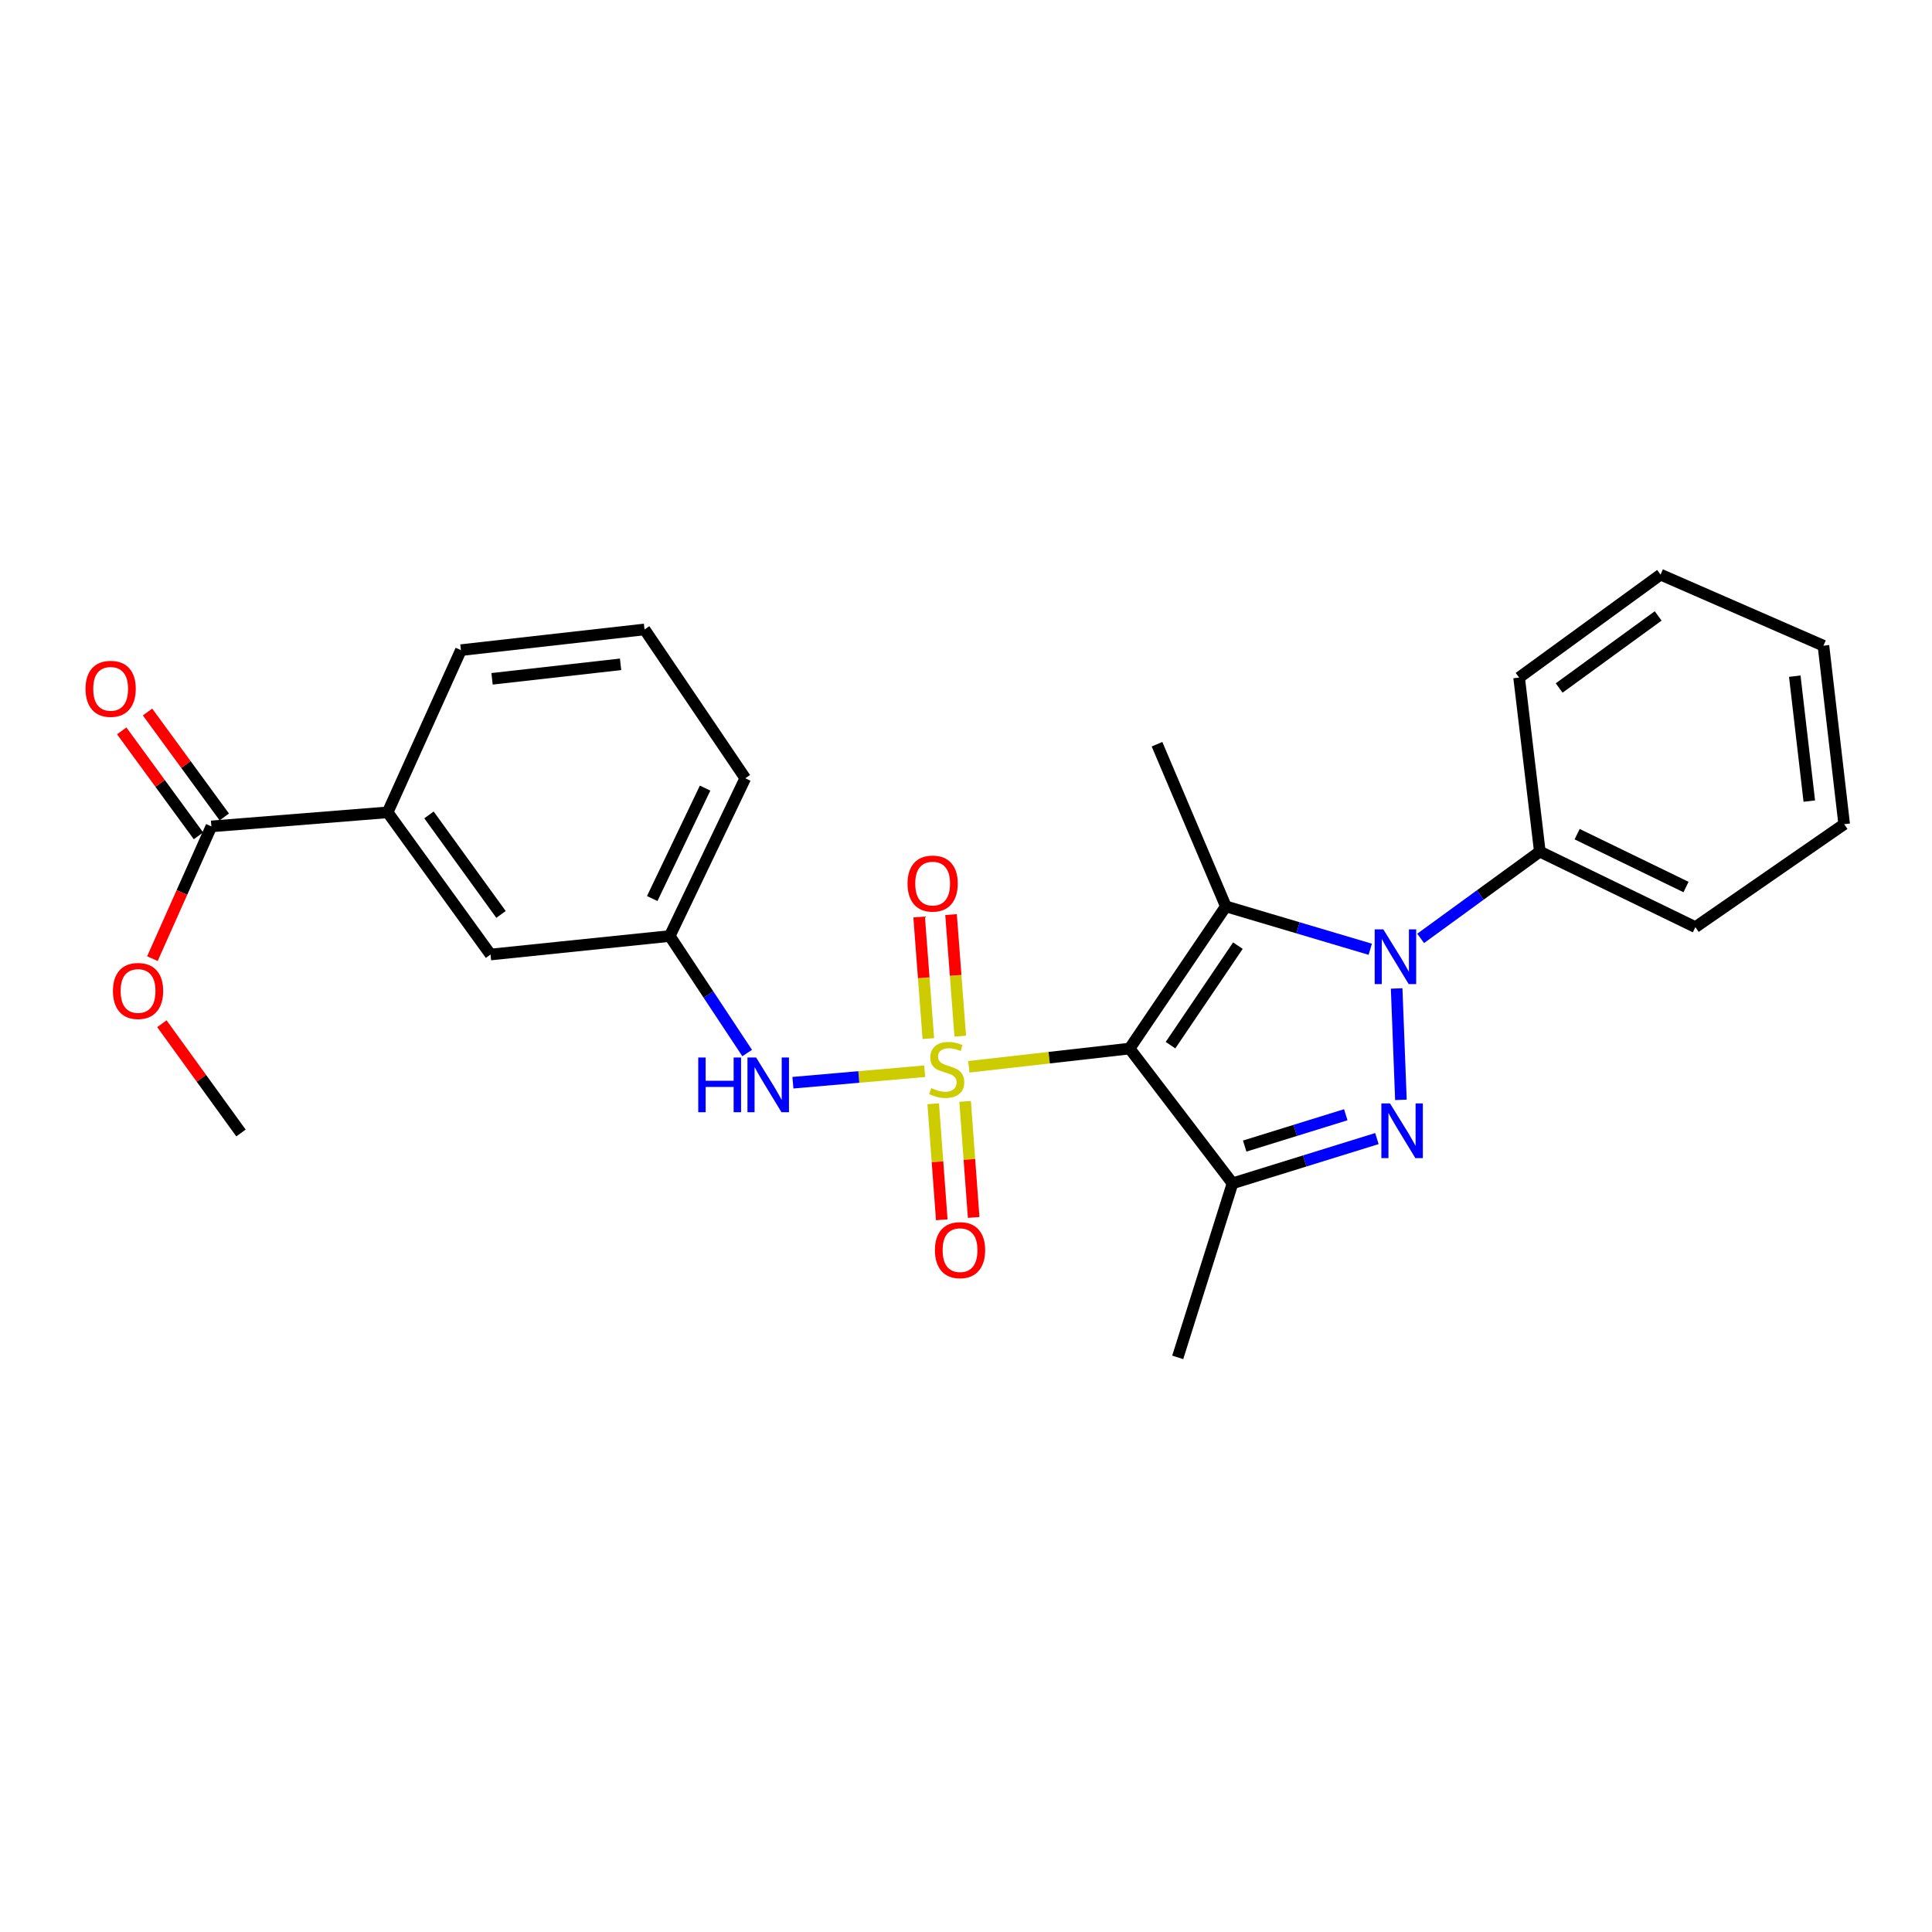 <?xml version='1.0' encoding='iso-8859-1'?>
<svg version='1.1' baseProfile='full'
              xmlns='http://www.w3.org/2000/svg'
                      xmlns:rdkit='http://www.rdkit.org/xml'
                      xmlns:xlink='http://www.w3.org/1999/xlink'
                  xml:space='preserve'
width='1000px' height='1000px' viewBox='0 0 1000 1000'>
<!-- END OF HEADER -->
<rect style='opacity:1.0;fill:#FFFFFF;stroke:none' width='1000' height='1000' x='0' y='0'> </rect>
<path class='bond-0' d='M 501.474,552.172 L 543.071,547.45' style='fill:none;fill-rule:evenodd;stroke:#CCCC00;stroke-width:6px;stroke-linecap:butt;stroke-linejoin:miter;stroke-opacity:1' />
<path class='bond-0' d='M 543.071,547.45 L 584.669,542.729' style='fill:none;fill-rule:evenodd;stroke:#000000;stroke-width:6px;stroke-linecap:butt;stroke-linejoin:miter;stroke-opacity:1' />
<path class='bond-5' d='M 478.614,554.466 L 444.507,557.438' style='fill:none;fill-rule:evenodd;stroke:#CCCC00;stroke-width:6px;stroke-linecap:butt;stroke-linejoin:miter;stroke-opacity:1' />
<path class='bond-5' d='M 444.507,557.438 L 410.401,560.409' style='fill:none;fill-rule:evenodd;stroke:#0000FF;stroke-width:6px;stroke-linecap:butt;stroke-linejoin:miter;stroke-opacity:1' />
<path class='bond-6' d='M 497.018,536.316 L 494.638,504.851' style='fill:none;fill-rule:evenodd;stroke:#CCCC00;stroke-width:6px;stroke-linecap:butt;stroke-linejoin:miter;stroke-opacity:1' />
<path class='bond-6' d='M 494.638,504.851 L 492.259,473.387' style='fill:none;fill-rule:evenodd;stroke:#FF0000;stroke-width:6px;stroke-linecap:butt;stroke-linejoin:miter;stroke-opacity:1' />
<path class='bond-6' d='M 480.507,537.565 L 478.127,506.1' style='fill:none;fill-rule:evenodd;stroke:#CCCC00;stroke-width:6px;stroke-linecap:butt;stroke-linejoin:miter;stroke-opacity:1' />
<path class='bond-6' d='M 478.127,506.1 L 475.748,474.635' style='fill:none;fill-rule:evenodd;stroke:#FF0000;stroke-width:6px;stroke-linecap:butt;stroke-linejoin:miter;stroke-opacity:1' />
<path class='bond-7' d='M 483.027,571.306 L 485.242,601.336' style='fill:none;fill-rule:evenodd;stroke:#CCCC00;stroke-width:6px;stroke-linecap:butt;stroke-linejoin:miter;stroke-opacity:1' />
<path class='bond-7' d='M 485.242,601.336 L 487.458,631.365' style='fill:none;fill-rule:evenodd;stroke:#FF0000;stroke-width:6px;stroke-linecap:butt;stroke-linejoin:miter;stroke-opacity:1' />
<path class='bond-7' d='M 499.54,570.088 L 501.755,600.117' style='fill:none;fill-rule:evenodd;stroke:#CCCC00;stroke-width:6px;stroke-linecap:butt;stroke-linejoin:miter;stroke-opacity:1' />
<path class='bond-7' d='M 501.755,600.117 L 503.971,630.147' style='fill:none;fill-rule:evenodd;stroke:#FF0000;stroke-width:6px;stroke-linecap:butt;stroke-linejoin:miter;stroke-opacity:1' />
<path class='bond-1' d='M 584.669,542.729 L 634.499,469.138' style='fill:none;fill-rule:evenodd;stroke:#000000;stroke-width:6px;stroke-linecap:butt;stroke-linejoin:miter;stroke-opacity:1' />
<path class='bond-1' d='M 605.854,540.974 L 640.735,489.46' style='fill:none;fill-rule:evenodd;stroke:#000000;stroke-width:6px;stroke-linecap:butt;stroke-linejoin:miter;stroke-opacity:1' />
<path class='bond-4' d='M 584.669,542.729 L 637.948,612.493' style='fill:none;fill-rule:evenodd;stroke:#000000;stroke-width:6px;stroke-linecap:butt;stroke-linejoin:miter;stroke-opacity:1' />
<path class='bond-2' d='M 634.499,469.138 L 671.872,480.238' style='fill:none;fill-rule:evenodd;stroke:#000000;stroke-width:6px;stroke-linecap:butt;stroke-linejoin:miter;stroke-opacity:1' />
<path class='bond-2' d='M 671.872,480.238 L 709.245,491.338' style='fill:none;fill-rule:evenodd;stroke:#0000FF;stroke-width:6px;stroke-linecap:butt;stroke-linejoin:miter;stroke-opacity:1' />
<path class='bond-14' d='M 634.499,469.138 L 598.863,385.207' style='fill:none;fill-rule:evenodd;stroke:#000000;stroke-width:6px;stroke-linecap:butt;stroke-linejoin:miter;stroke-opacity:1' />
<path class='bond-10' d='M 735.326,485.706 L 766.17,463.251' style='fill:none;fill-rule:evenodd;stroke:#0000FF;stroke-width:6px;stroke-linecap:butt;stroke-linejoin:miter;stroke-opacity:1' />
<path class='bond-10' d='M 766.17,463.251 L 797.015,440.796' style='fill:none;fill-rule:evenodd;stroke:#000000;stroke-width:6px;stroke-linecap:butt;stroke-linejoin:miter;stroke-opacity:1' />
<path class='bond-26' d='M 722.903,511.621 L 725.111,569.28' style='fill:none;fill-rule:evenodd;stroke:#0000FF;stroke-width:6px;stroke-linecap:butt;stroke-linejoin:miter;stroke-opacity:1' />
<path class='bond-3' d='M 712.687,589.324 L 675.318,600.908' style='fill:none;fill-rule:evenodd;stroke:#0000FF;stroke-width:6px;stroke-linecap:butt;stroke-linejoin:miter;stroke-opacity:1' />
<path class='bond-3' d='M 675.318,600.908 L 637.948,612.493' style='fill:none;fill-rule:evenodd;stroke:#000000;stroke-width:6px;stroke-linecap:butt;stroke-linejoin:miter;stroke-opacity:1' />
<path class='bond-3' d='M 696.573,576.984 L 670.415,585.093' style='fill:none;fill-rule:evenodd;stroke:#0000FF;stroke-width:6px;stroke-linecap:butt;stroke-linejoin:miter;stroke-opacity:1' />
<path class='bond-3' d='M 670.415,585.093 L 644.256,593.202' style='fill:none;fill-rule:evenodd;stroke:#000000;stroke-width:6px;stroke-linecap:butt;stroke-linejoin:miter;stroke-opacity:1' />
<path class='bond-15' d='M 637.948,612.493 L 609.588,702.577' style='fill:none;fill-rule:evenodd;stroke:#000000;stroke-width:6px;stroke-linecap:butt;stroke-linejoin:miter;stroke-opacity:1' />
<path class='bond-11' d='M 386.732,545.053 L 366.695,514.767' style='fill:none;fill-rule:evenodd;stroke:#0000FF;stroke-width:6px;stroke-linecap:butt;stroke-linejoin:miter;stroke-opacity:1' />
<path class='bond-11' d='M 366.695,514.767 L 346.658,484.482' style='fill:none;fill-rule:evenodd;stroke:#000000;stroke-width:6px;stroke-linecap:butt;stroke-linejoin:miter;stroke-opacity:1' />
<path class='bond-8' d='M 109.41,427.743 L 200.635,420.467' style='fill:none;fill-rule:evenodd;stroke:#000000;stroke-width:6px;stroke-linecap:butt;stroke-linejoin:miter;stroke-opacity:1' />
<path class='bond-13' d='M 116.092,422.856 L 96.228,395.694' style='fill:none;fill-rule:evenodd;stroke:#000000;stroke-width:6px;stroke-linecap:butt;stroke-linejoin:miter;stroke-opacity:1' />
<path class='bond-13' d='M 96.228,395.694 L 76.363,368.533' style='fill:none;fill-rule:evenodd;stroke:#FF0000;stroke-width:6px;stroke-linecap:butt;stroke-linejoin:miter;stroke-opacity:1' />
<path class='bond-13' d='M 102.727,432.63 L 82.863,405.469' style='fill:none;fill-rule:evenodd;stroke:#000000;stroke-width:6px;stroke-linecap:butt;stroke-linejoin:miter;stroke-opacity:1' />
<path class='bond-13' d='M 82.863,405.469 L 62.998,378.307' style='fill:none;fill-rule:evenodd;stroke:#FF0000;stroke-width:6px;stroke-linecap:butt;stroke-linejoin:miter;stroke-opacity:1' />
<path class='bond-16' d='M 109.41,427.743 L 94.145,461.968' style='fill:none;fill-rule:evenodd;stroke:#000000;stroke-width:6px;stroke-linecap:butt;stroke-linejoin:miter;stroke-opacity:1' />
<path class='bond-16' d='M 94.145,461.968 L 78.881,496.192' style='fill:none;fill-rule:evenodd;stroke:#FF0000;stroke-width:6px;stroke-linecap:butt;stroke-linejoin:miter;stroke-opacity:1' />
<path class='bond-9' d='M 200.635,420.467 L 253.896,494.058' style='fill:none;fill-rule:evenodd;stroke:#000000;stroke-width:6px;stroke-linecap:butt;stroke-linejoin:miter;stroke-opacity:1' />
<path class='bond-9' d='M 222.038,421.797 L 259.321,473.311' style='fill:none;fill-rule:evenodd;stroke:#000000;stroke-width:6px;stroke-linecap:butt;stroke-linejoin:miter;stroke-opacity:1' />
<path class='bond-27' d='M 200.635,420.467 L 238.571,336.509' style='fill:none;fill-rule:evenodd;stroke:#000000;stroke-width:6px;stroke-linecap:butt;stroke-linejoin:miter;stroke-opacity:1' />
<path class='bond-20' d='M 797.015,440.796 L 877.523,479.882' style='fill:none;fill-rule:evenodd;stroke:#000000;stroke-width:6px;stroke-linecap:butt;stroke-linejoin:miter;stroke-opacity:1' />
<path class='bond-20' d='M 816.323,431.764 L 872.679,459.124' style='fill:none;fill-rule:evenodd;stroke:#000000;stroke-width:6px;stroke-linecap:butt;stroke-linejoin:miter;stroke-opacity:1' />
<path class='bond-21' d='M 797.015,440.796 L 786.289,350.712' style='fill:none;fill-rule:evenodd;stroke:#000000;stroke-width:6px;stroke-linecap:butt;stroke-linejoin:miter;stroke-opacity:1' />
<path class='bond-12' d='M 346.658,484.482 L 253.896,494.058' style='fill:none;fill-rule:evenodd;stroke:#000000;stroke-width:6px;stroke-linecap:butt;stroke-linejoin:miter;stroke-opacity:1' />
<path class='bond-19' d='M 346.658,484.482 L 385.753,402.823' style='fill:none;fill-rule:evenodd;stroke:#000000;stroke-width:6px;stroke-linecap:butt;stroke-linejoin:miter;stroke-opacity:1' />
<path class='bond-19' d='M 337.587,465.083 L 364.954,407.922' style='fill:none;fill-rule:evenodd;stroke:#000000;stroke-width:6px;stroke-linecap:butt;stroke-linejoin:miter;stroke-opacity:1' />
<path class='bond-22' d='M 83.786,529.873 L 104.261,558.153' style='fill:none;fill-rule:evenodd;stroke:#FF0000;stroke-width:6px;stroke-linecap:butt;stroke-linejoin:miter;stroke-opacity:1' />
<path class='bond-22' d='M 104.261,558.153 L 124.735,586.432' style='fill:none;fill-rule:evenodd;stroke:#000000;stroke-width:6px;stroke-linecap:butt;stroke-linejoin:miter;stroke-opacity:1' />
<path class='bond-17' d='M 238.571,336.509 L 333.614,325.792' style='fill:none;fill-rule:evenodd;stroke:#000000;stroke-width:6px;stroke-linecap:butt;stroke-linejoin:miter;stroke-opacity:1' />
<path class='bond-17' d='M 254.683,351.355 L 321.212,343.853' style='fill:none;fill-rule:evenodd;stroke:#000000;stroke-width:6px;stroke-linecap:butt;stroke-linejoin:miter;stroke-opacity:1' />
<path class='bond-18' d='M 333.614,325.792 L 385.753,402.823' style='fill:none;fill-rule:evenodd;stroke:#000000;stroke-width:6px;stroke-linecap:butt;stroke-linejoin:miter;stroke-opacity:1' />
<path class='bond-23' d='M 877.523,479.882 L 954.545,426.593' style='fill:none;fill-rule:evenodd;stroke:#000000;stroke-width:6px;stroke-linecap:butt;stroke-linejoin:miter;stroke-opacity:1' />
<path class='bond-24' d='M 786.289,350.712 L 859.503,297.423' style='fill:none;fill-rule:evenodd;stroke:#000000;stroke-width:6px;stroke-linecap:butt;stroke-linejoin:miter;stroke-opacity:1' />
<path class='bond-24' d='M 807.015,356.106 L 858.265,318.803' style='fill:none;fill-rule:evenodd;stroke:#000000;stroke-width:6px;stroke-linecap:butt;stroke-linejoin:miter;stroke-opacity:1' />
<path class='bond-28' d='M 954.545,426.593 L 943.81,334.218' style='fill:none;fill-rule:evenodd;stroke:#000000;stroke-width:6px;stroke-linecap:butt;stroke-linejoin:miter;stroke-opacity:1' />
<path class='bond-28' d='M 936.488,414.648 L 928.973,349.986' style='fill:none;fill-rule:evenodd;stroke:#000000;stroke-width:6px;stroke-linecap:butt;stroke-linejoin:miter;stroke-opacity:1' />
<path class='bond-25' d='M 859.503,297.423 L 943.81,334.218' style='fill:none;fill-rule:evenodd;stroke:#000000;stroke-width:6px;stroke-linecap:butt;stroke-linejoin:miter;stroke-opacity:1' />
<path  class='atom-0' d='M 482.012 563.193
Q 482.332 563.313, 483.652 563.873
Q 484.972 564.433, 486.412 564.793
Q 487.892 565.113, 489.332 565.113
Q 492.012 565.113, 493.572 563.833
Q 495.132 562.513, 495.132 560.233
Q 495.132 558.673, 494.332 557.713
Q 493.572 556.753, 492.372 556.233
Q 491.172 555.713, 489.172 555.113
Q 486.652 554.353, 485.132 553.633
Q 483.652 552.913, 482.572 551.393
Q 481.532 549.873, 481.532 547.313
Q 481.532 543.753, 483.932 541.553
Q 486.372 539.353, 491.172 539.353
Q 494.452 539.353, 498.172 540.913
L 497.252 543.993
Q 493.852 542.593, 491.292 542.593
Q 488.532 542.593, 487.012 543.753
Q 485.492 544.873, 485.532 546.833
Q 485.532 548.353, 486.292 549.273
Q 487.092 550.193, 488.212 550.713
Q 489.372 551.233, 491.292 551.833
Q 493.852 552.633, 495.372 553.433
Q 496.892 554.233, 497.972 555.873
Q 499.092 557.473, 499.092 560.233
Q 499.092 564.153, 496.452 566.273
Q 493.852 568.353, 489.492 568.353
Q 486.972 568.353, 485.052 567.793
Q 483.172 567.273, 480.932 566.353
L 482.012 563.193
' fill='#CCCC00'/>
<path  class='atom-3' d='M 716.014 481.047
L 725.294 496.047
Q 726.214 497.527, 727.694 500.207
Q 729.174 502.887, 729.254 503.047
L 729.254 481.047
L 733.014 481.047
L 733.014 509.367
L 729.134 509.367
L 719.174 492.967
Q 718.014 491.047, 716.774 488.847
Q 715.574 486.647, 715.214 485.967
L 715.214 509.367
L 711.534 509.367
L 711.534 481.047
L 716.014 481.047
' fill='#0000FF'/>
<path  class='atom-4' d='M 719.464 571.123
L 728.744 586.123
Q 729.664 587.603, 731.144 590.283
Q 732.624 592.963, 732.704 593.123
L 732.704 571.123
L 736.464 571.123
L 736.464 599.443
L 732.584 599.443
L 722.624 583.043
Q 721.464 581.123, 720.224 578.923
Q 719.024 576.723, 718.664 576.043
L 718.664 599.443
L 714.984 599.443
L 714.984 571.123
L 719.464 571.123
' fill='#0000FF'/>
<path  class='atom-6' d='M 361.408 547.362
L 365.248 547.362
L 365.248 559.402
L 379.728 559.402
L 379.728 547.362
L 383.568 547.362
L 383.568 575.682
L 379.728 575.682
L 379.728 562.602
L 365.248 562.602
L 365.248 575.682
L 361.408 575.682
L 361.408 547.362
' fill='#0000FF'/>
<path  class='atom-6' d='M 391.368 547.362
L 400.648 562.362
Q 401.568 563.842, 403.048 566.522
Q 404.528 569.202, 404.608 569.362
L 404.608 547.362
L 408.368 547.362
L 408.368 575.682
L 404.488 575.682
L 394.528 559.282
Q 393.368 557.362, 392.128 555.162
Q 390.928 552.962, 390.568 552.282
L 390.568 575.682
L 386.888 575.682
L 386.888 547.362
L 391.368 547.362
' fill='#0000FF'/>
<path  class='atom-7' d='M 469.736 457.333
Q 469.736 450.533, 473.096 446.733
Q 476.456 442.933, 482.736 442.933
Q 489.016 442.933, 492.376 446.733
Q 495.736 450.533, 495.736 457.333
Q 495.736 464.213, 492.336 468.133
Q 488.936 472.013, 482.736 472.013
Q 476.496 472.013, 473.096 468.133
Q 469.736 464.253, 469.736 457.333
M 482.736 468.813
Q 487.056 468.813, 489.376 465.933
Q 491.736 463.013, 491.736 457.333
Q 491.736 451.773, 489.376 448.973
Q 487.056 446.133, 482.736 446.133
Q 478.416 446.133, 476.056 448.933
Q 473.736 451.733, 473.736 457.333
Q 473.736 463.053, 476.056 465.933
Q 478.416 468.813, 482.736 468.813
' fill='#FF0000'/>
<path  class='atom-8' d='M 483.912 647.069
Q 483.912 640.269, 487.272 636.469
Q 490.632 632.669, 496.912 632.669
Q 503.192 632.669, 506.552 636.469
Q 509.912 640.269, 509.912 647.069
Q 509.912 653.949, 506.512 657.869
Q 503.112 661.749, 496.912 661.749
Q 490.672 661.749, 487.272 657.869
Q 483.912 653.989, 483.912 647.069
M 496.912 658.549
Q 501.232 658.549, 503.552 655.669
Q 505.912 652.749, 505.912 647.069
Q 505.912 641.509, 503.552 638.709
Q 501.232 635.869, 496.912 635.869
Q 492.592 635.869, 490.232 638.669
Q 487.912 641.469, 487.912 647.069
Q 487.912 652.789, 490.232 655.669
Q 492.592 658.549, 496.912 658.549
' fill='#FF0000'/>
<path  class='atom-14' d='M 44.271 356.532
Q 44.271 349.732, 47.631 345.932
Q 50.991 342.132, 57.271 342.132
Q 63.551 342.132, 66.911 345.932
Q 70.271 349.732, 70.271 356.532
Q 70.271 363.412, 66.871 367.332
Q 63.471 371.212, 57.271 371.212
Q 51.031 371.212, 47.631 367.332
Q 44.271 363.452, 44.271 356.532
M 57.271 368.012
Q 61.591 368.012, 63.911 365.132
Q 66.271 362.212, 66.271 356.532
Q 66.271 350.972, 63.911 348.172
Q 61.591 345.332, 57.271 345.332
Q 52.951 345.332, 50.591 348.132
Q 48.271 350.932, 48.271 356.532
Q 48.271 362.252, 50.591 365.132
Q 52.951 368.012, 57.271 368.012
' fill='#FF0000'/>
<path  class='atom-17' d='M 58.455 512.922
Q 58.455 506.122, 61.815 502.322
Q 65.175 498.522, 71.455 498.522
Q 77.735 498.522, 81.095 502.322
Q 84.455 506.122, 84.455 512.922
Q 84.455 519.802, 81.055 523.722
Q 77.655 527.602, 71.455 527.602
Q 65.215 527.602, 61.815 523.722
Q 58.455 519.842, 58.455 512.922
M 71.455 524.402
Q 75.775 524.402, 78.095 521.522
Q 80.455 518.602, 80.455 512.922
Q 80.455 507.362, 78.095 504.562
Q 75.775 501.722, 71.455 501.722
Q 67.135 501.722, 64.775 504.522
Q 62.455 507.322, 62.455 512.922
Q 62.455 518.642, 64.775 521.522
Q 67.135 524.402, 71.455 524.402
' fill='#FF0000'/>
</svg>
